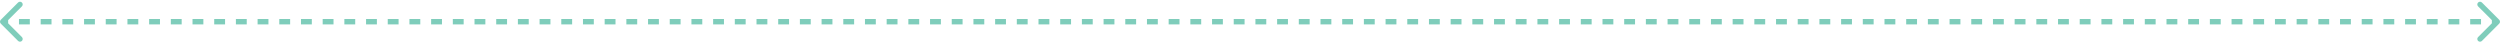 <svg width="921" height="16" viewBox="0 0 921 16" fill="none" xmlns="http://www.w3.org/2000/svg">
<path d="M0.293 7.293C-0.098 7.683 -0.098 8.317 0.293 8.707L6.657 15.071C7.047 15.462 7.681 15.462 8.071 15.071C8.462 14.681 8.462 14.047 8.071 13.657L2.414 8L8.071 2.343C8.462 1.953 8.462 1.319 8.071 0.929C7.681 0.538 7.047 0.538 6.657 0.929L0.293 7.293ZM920.707 8.707C921.098 8.317 921.098 7.683 920.707 7.293L914.343 0.929C913.953 0.538 913.319 0.538 912.929 0.929C912.538 1.319 912.538 1.953 912.929 2.343L918.586 8L912.929 13.657C912.538 14.047 912.538 14.681 912.929 15.071C913.319 15.462 913.953 15.462 914.343 15.071L920.707 8.707ZM1 9H2.998V7H1V9ZM6.993 9H10.989V7H6.993V9ZM14.985 9H18.98V7H14.985V9ZM22.976 9H26.972V7H22.976V9ZM30.967 9H34.963V7H30.967V9ZM38.959 9H42.954V7H38.959V9ZM46.95 9H50.946V7H46.95V9ZM54.941 9H58.937V7H54.941V9ZM62.933 9H66.928V7H62.933V9ZM70.924 9H74.92V7H70.924V9ZM78.915 9H82.911V7H78.915V9ZM86.906 9H90.902V7H86.906V9ZM94.898 9H98.894V7H94.898V9ZM102.889 9H106.885V7H102.889V9ZM110.88 9H114.876V7H110.88V9ZM118.872 9H122.867V7H118.872V9ZM126.863 9H130.859V7H126.863V9ZM134.854 9H138.85V7H134.854V9ZM142.846 9H146.841V7H142.846V9ZM150.837 9H154.833V7H150.837V9ZM158.828 9H162.824V7H158.828V9ZM166.82 9H170.815V7H166.82V9ZM174.811 9H178.806V7H174.811V9ZM182.802 9H186.798V7H182.802V9ZM190.793 9H194.789V7H190.793V9ZM198.785 9H202.78V7H198.785V9ZM206.776 9H210.772V7H206.776V9ZM214.767 9H218.763V7H214.767V9ZM222.759 9H226.754V7H222.759V9ZM230.75 9H234.746V7H230.75V9ZM238.741 9H242.737V7H238.741V9ZM246.733 9H250.728V7H246.733V9ZM254.724 9H258.72V7H254.724V9ZM262.715 9H266.711V7H262.715V9ZM270.707 9H274.702V7H270.707V9ZM278.698 9H282.694V7H278.698V9ZM286.689 9H290.685V7H286.689V9ZM294.681 9H298.676V7H294.681V9ZM302.672 9H306.668V7H302.672V9ZM310.663 9H314.659V7H310.663V9ZM318.655 9H322.65V7H318.655V9ZM326.646 9H330.642V7H326.646V9ZM334.637 9H338.633V7H334.637V9ZM342.629 9H346.624V7H342.629V9ZM350.62 9H354.616V7H350.62V9ZM358.611 9H362.607V7H358.611V9ZM366.603 9H370.598V7H366.603V9ZM374.594 9H378.59V7H374.594V9ZM382.585 9H386.581V7H382.585V9ZM390.577 9H394.572V7H390.577V9ZM398.568 9H402.564V7H398.568V9ZM406.559 9H410.555V7H406.559V9ZM414.551 9H418.546V7H414.551V9ZM422.542 9H426.538V7H422.542V9ZM430.533 9H434.529V7H430.533V9ZM438.525 9H442.52V7H438.525V9ZM446.516 9H450.512V7H446.516V9ZM454.507 9H458.503V7H454.507V9ZM462.499 9H466.494V7H462.499V9ZM470.49 9H474.486V7H470.49V9ZM478.481 9H482.477V7H478.481V9ZM486.473 9H490.468V7H486.473V9ZM494.464 9H498.46V7H494.464V9ZM502.455 9H506.451V7H502.455V9ZM510.447 9H514.442V7H510.447V9ZM518.438 9H522.433V7H518.438V9ZM526.429 9H530.425V7H526.429V9ZM534.42 9H538.416V7H534.42V9ZM542.412 9H546.407V7H542.412V9ZM550.403 9H554.399V7H550.403V9ZM558.394 9H562.39V7H558.394V9ZM566.386 9H570.381V7H566.386V9ZM574.377 9H578.373V7H574.377V9ZM582.368 9H586.364V7H582.368V9ZM590.36 9H594.355V7H590.36V9ZM598.351 9H602.347V7H598.351V9ZM606.342 9H610.338V7H606.342V9ZM614.334 9H618.329V7H614.334V9ZM622.325 9H626.321V7H622.325V9ZM630.316 9H634.312V7H630.316V9ZM638.308 9H642.303V7H638.308V9ZM646.299 9H650.295V7H646.299V9ZM654.29 9H658.286V7H654.29V9ZM662.282 9H666.277V7H662.282V9ZM670.273 9H674.269V7H670.273V9ZM678.264 9H682.26V7H678.264V9ZM686.256 9H690.251V7H686.256V9ZM694.247 9H698.243V7H694.247V9ZM702.238 9H706.234V7H702.238V9ZM710.23 9H714.225V7H710.23V9ZM718.221 9H722.217V7H718.221V9ZM726.212 9H730.208V7H726.212V9ZM734.204 9H738.199V7H734.204V9ZM742.195 9H746.191V7H742.195V9ZM750.186 9H754.182V7H750.186V9ZM758.178 9H762.173V7H758.178V9ZM766.169 9H770.165V7H766.169V9ZM774.16 9H778.156V7H774.16V9ZM782.152 9H786.147V7H782.152V9ZM790.143 9H794.139V7H790.143V9ZM798.134 9H802.13V7H798.134V9ZM806.126 9H810.121V7H806.126V9ZM814.117 9H818.113V7H814.117V9ZM822.108 9H826.104V7H822.108V9ZM830.1 9H834.095V7H830.1V9ZM838.091 9H842.087V7H838.091V9ZM846.082 9H850.078V7H846.082V9ZM854.074 9H858.069V7H854.074V9ZM862.065 9H866.061V7H862.065V9ZM870.056 9H874.052V7H870.056V9ZM878.048 9H882.043V7H878.048V9ZM886.039 9H890.035V7H886.039V9ZM894.03 9H898.026V7H894.03V9ZM902.022 9H906.017V7H902.022V9ZM910.013 9H914.009V7H910.013V9ZM918.004 9H920V7H918.004V9Z" fill="#7FCDBB"/>
</svg>
